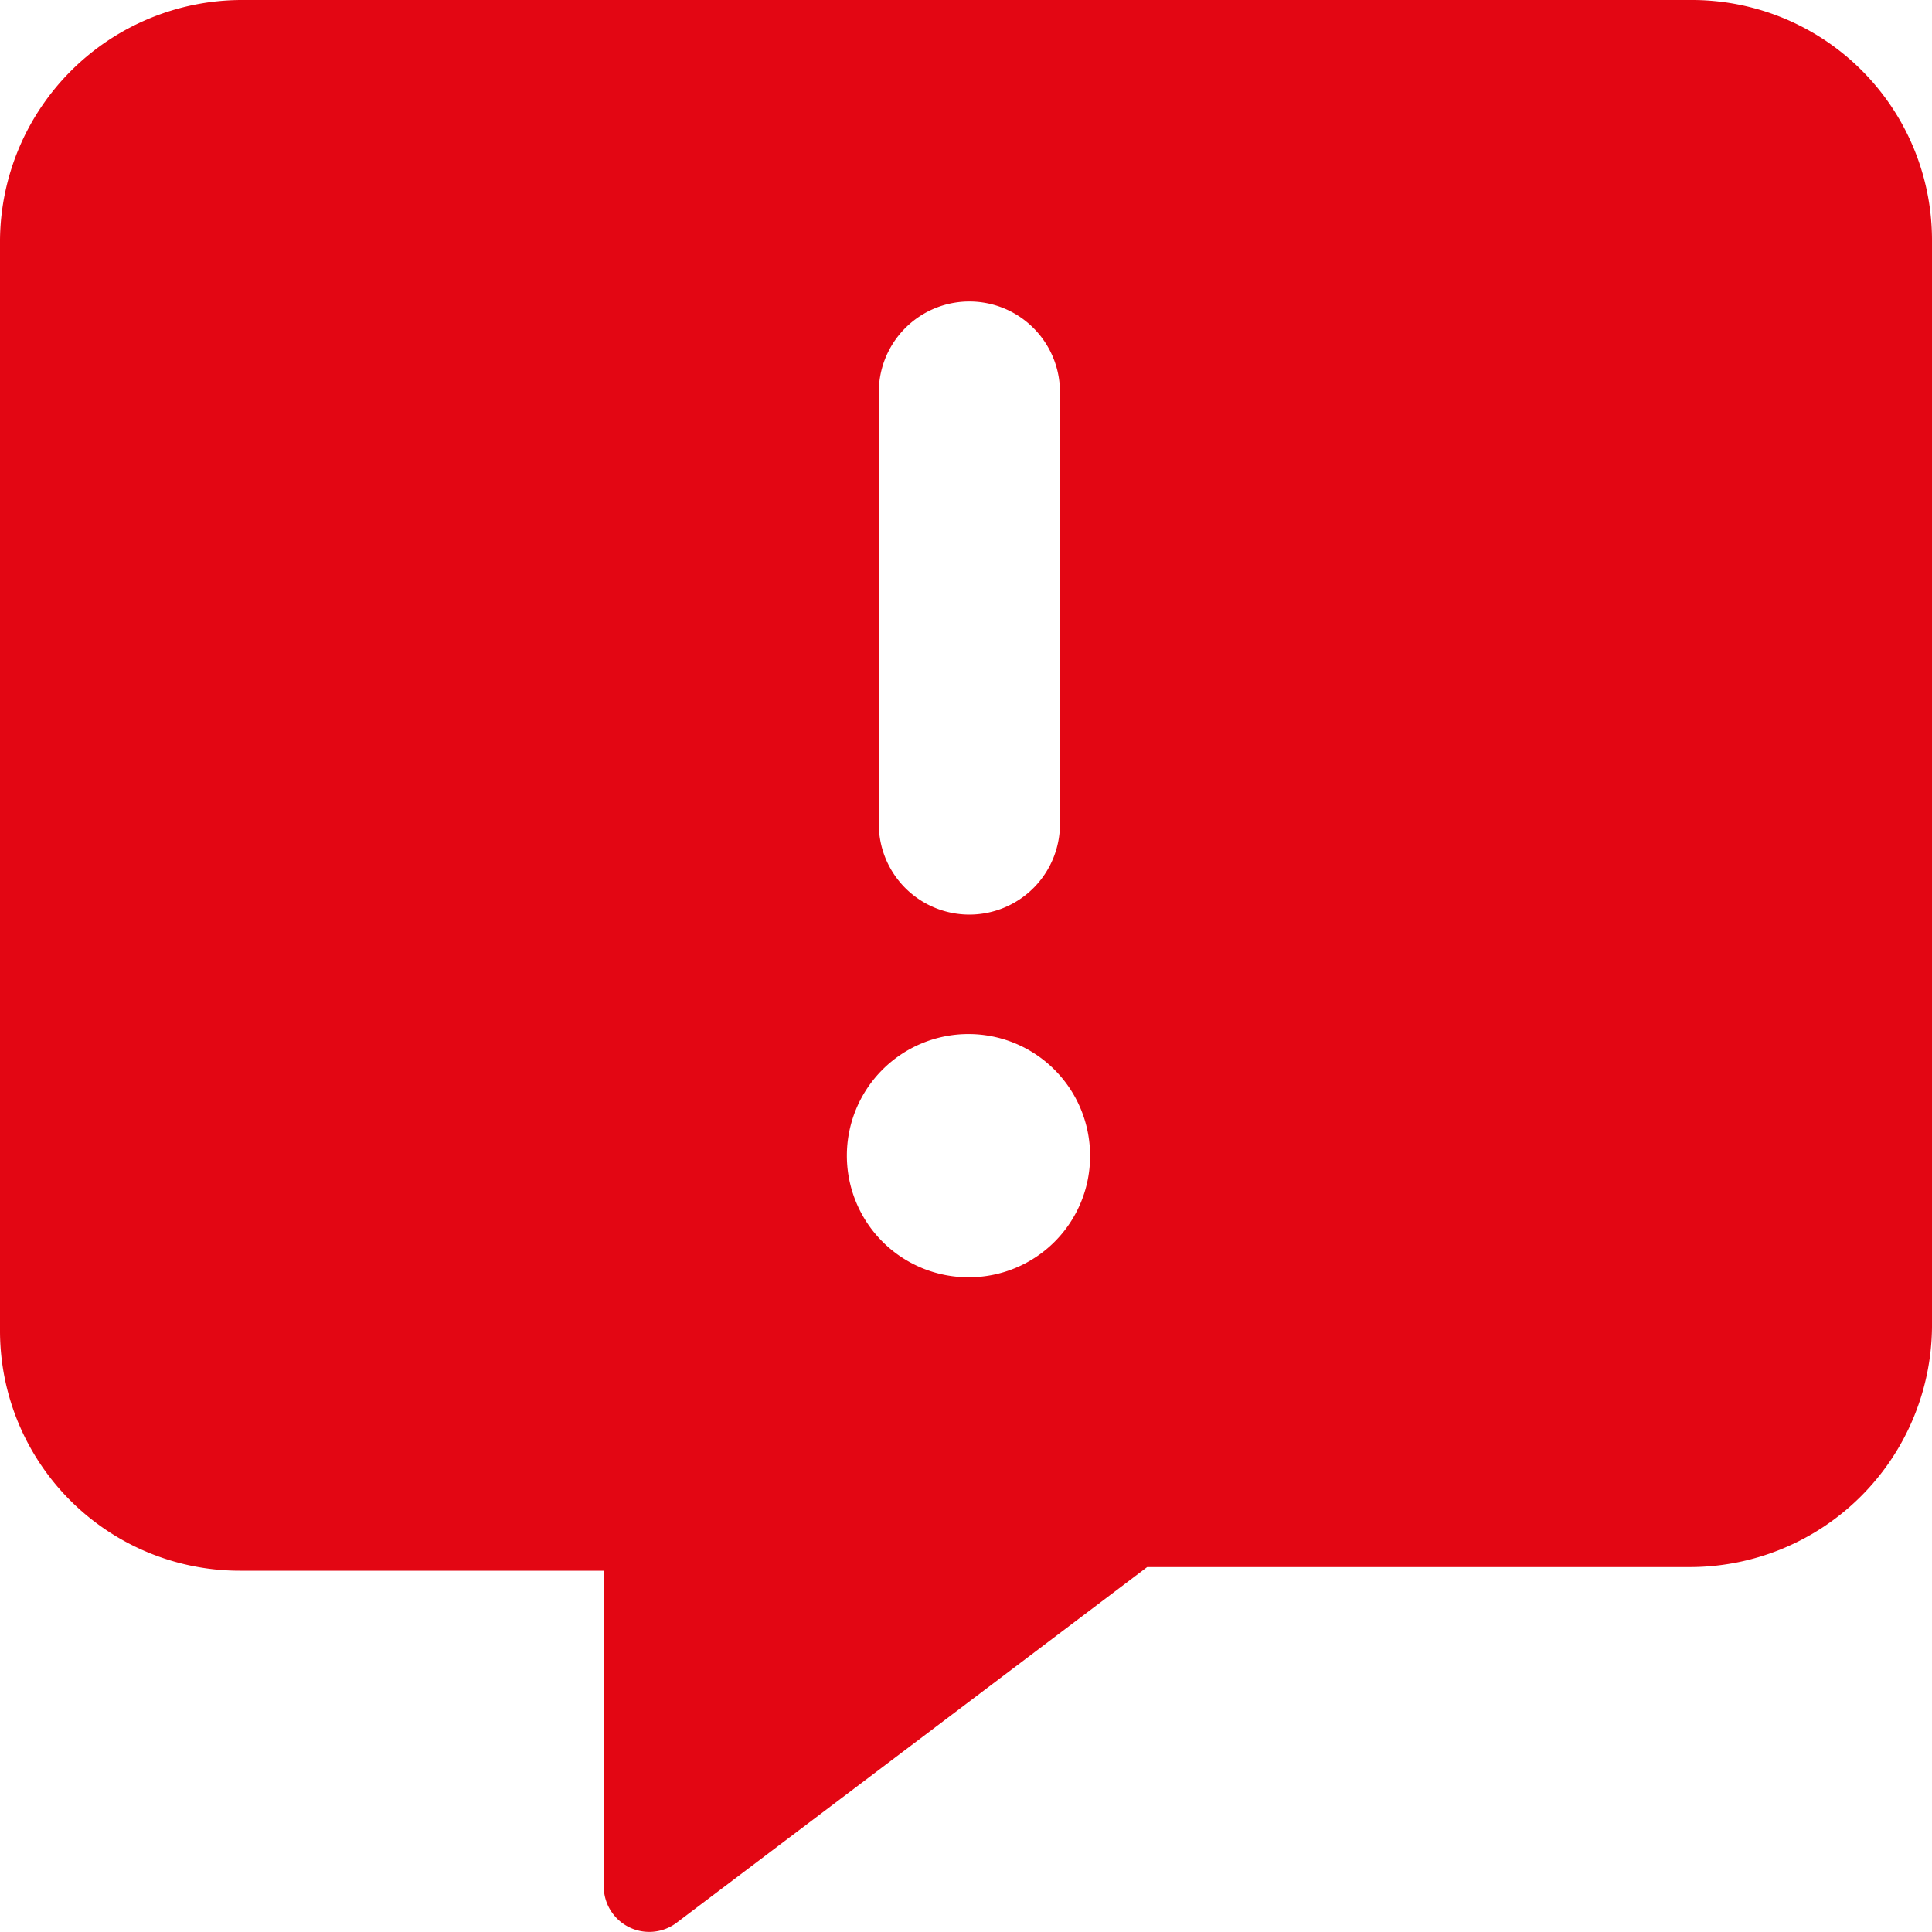 <svg xmlns="http://www.w3.org/2000/svg" width="18" height="18" viewBox="0 0 18 18">
  <defs>
    <style>
      .cls-1 {
        fill: #e30613;
      }
    </style>
  </defs>
  <path id="reclamation-icon" class="cls-1" d="M14.849,0H1.35A2.256,2.256,0,0,0-.9,2.234V12.4a2.235,2.235,0,0,0,2.25,2.234H4.725v2.942a.424.424,0,0,0,.672.343L9.788,14.6H14.85a2.256,2.256,0,0,0,2.25-2.234V2.234A2.237,2.237,0,0,0,14.849,0ZM7.288,3.682a.844.844,0,1,1,1.687,0V7.648a.844.844,0,1,1-1.687,0ZM8.131,11.9a1.133,1.133,0,1,1,1.125-1.133A1.129,1.129,0,0,1,8.131,11.9Z" transform="translate(0.9)"/>
</svg>
